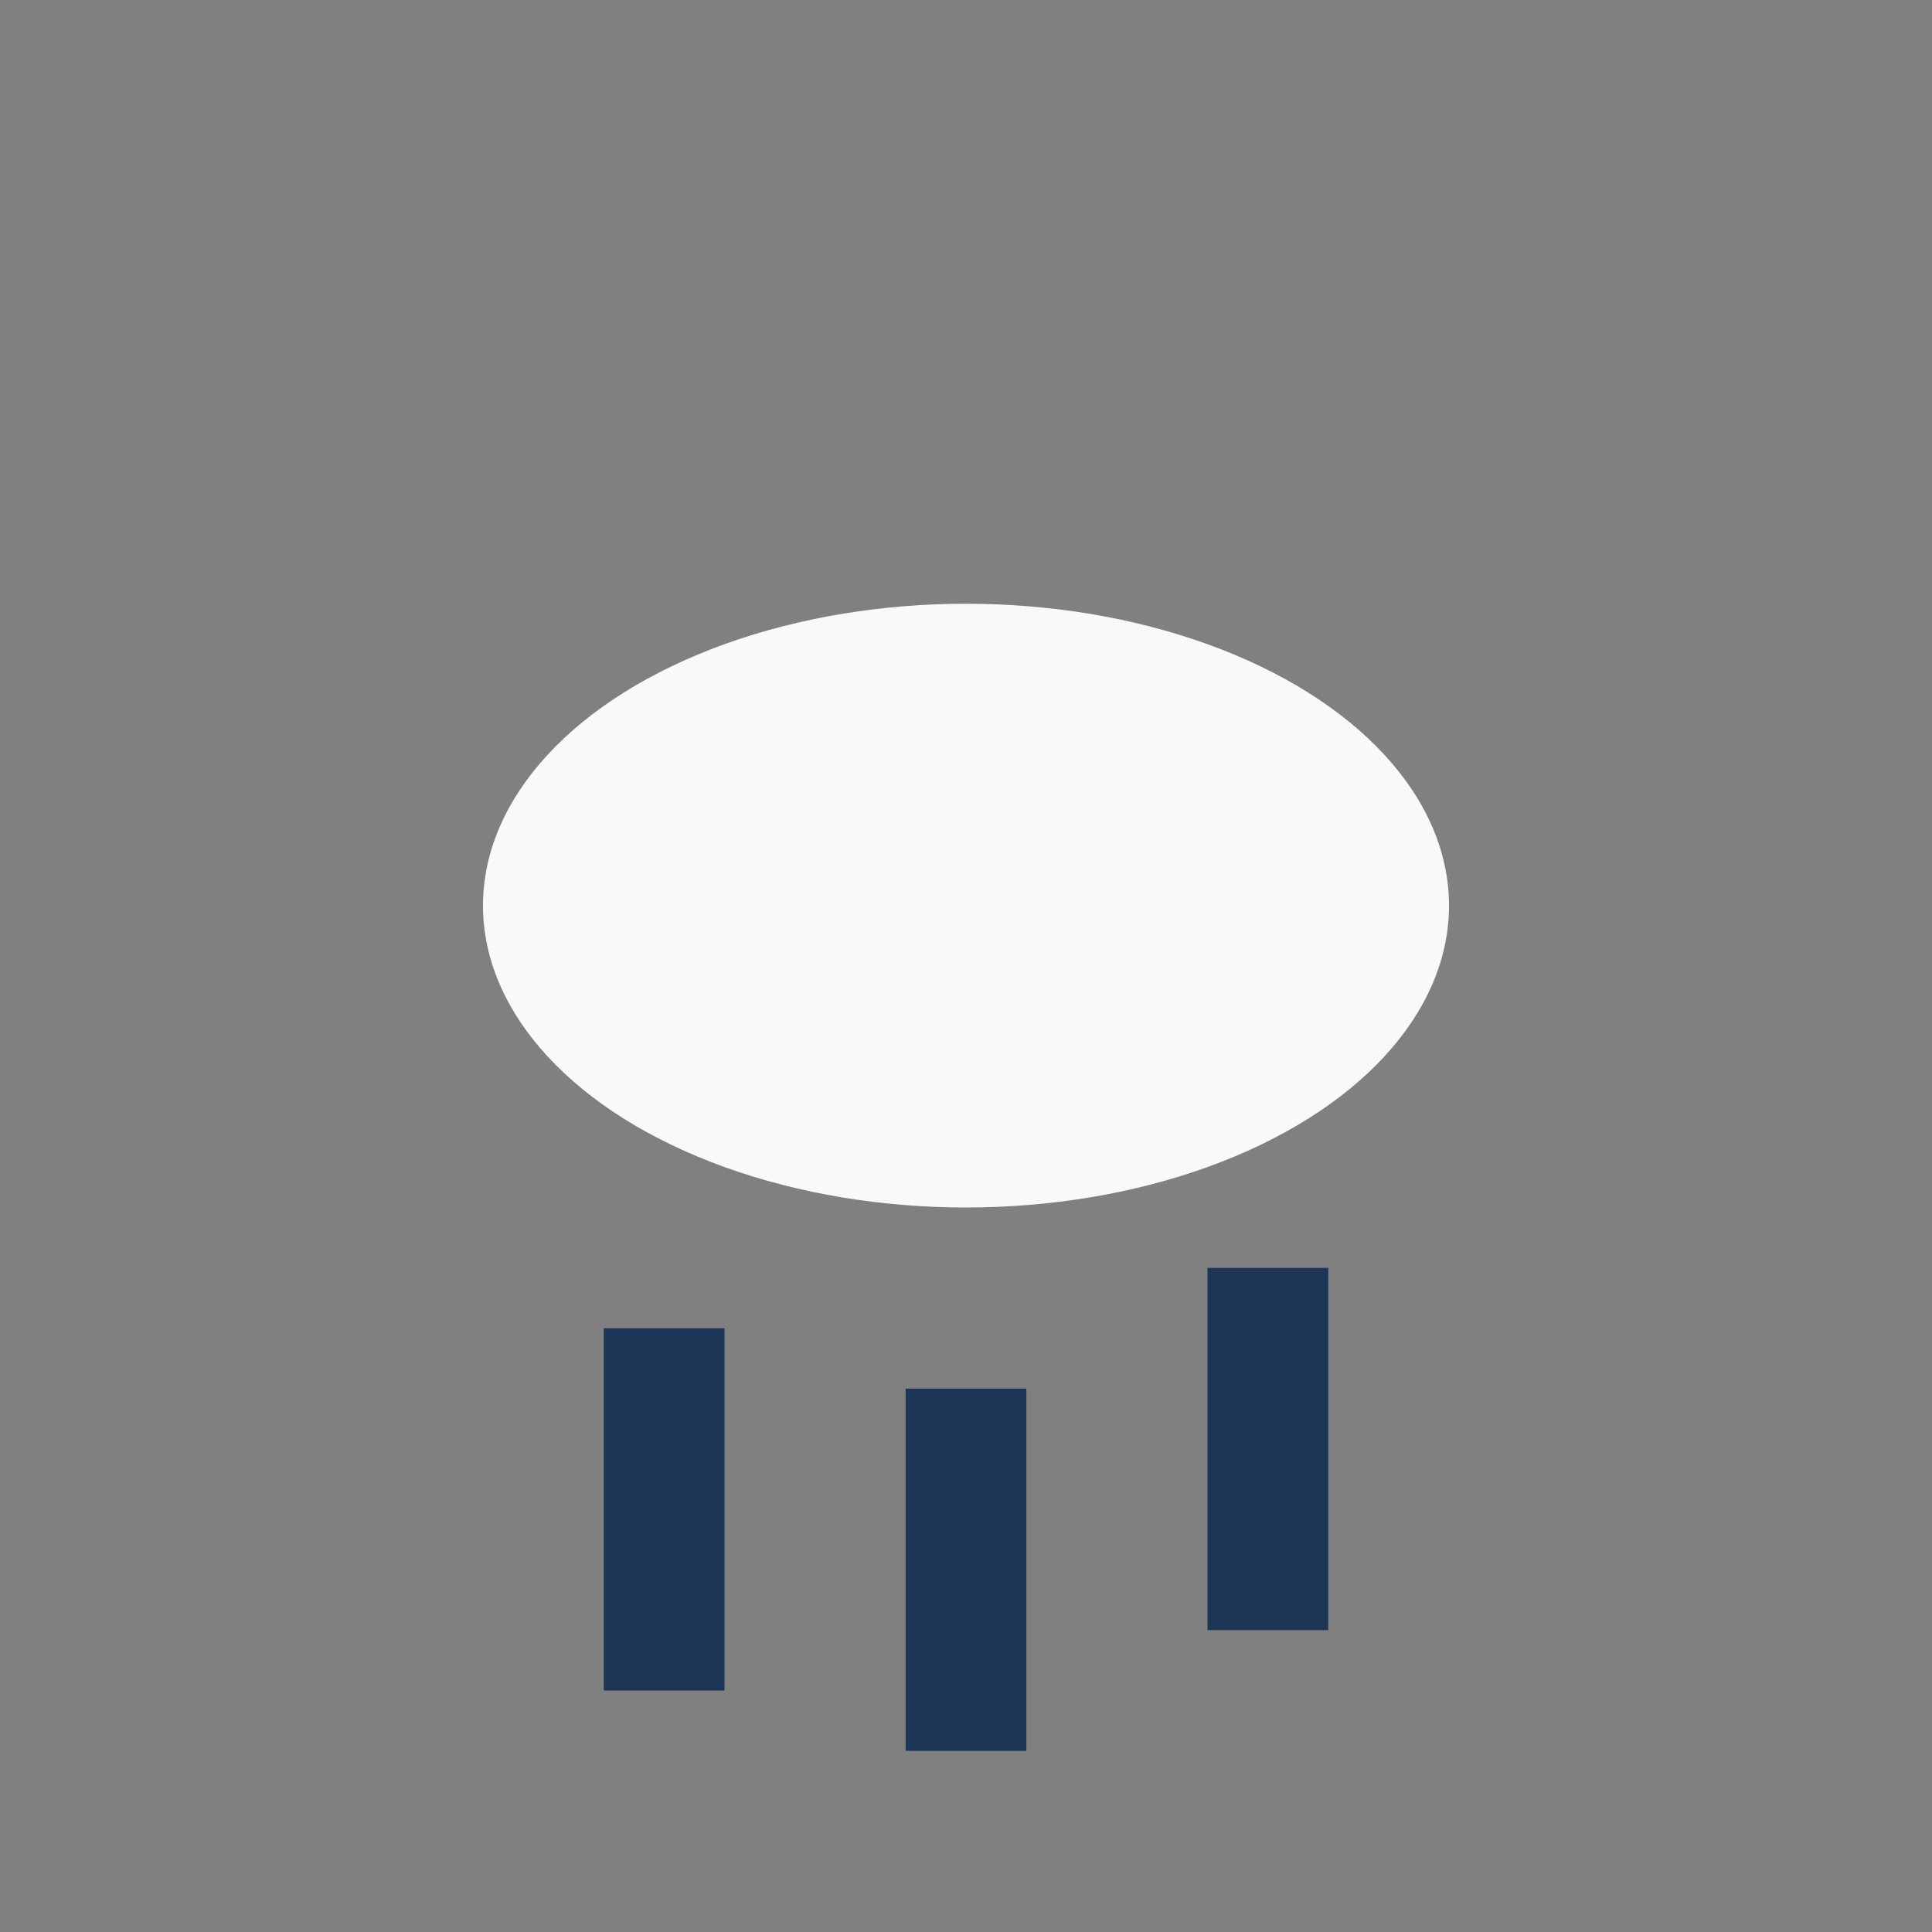 <?xml version="1.0" encoding="UTF-8"?>
<svg xmlns="http://www.w3.org/2000/svg" width="32" height="32" viewBox="0 0 32 32"><rect x="0" y="0" width="32" height="32" fill="#808080" stroke="none"/><ellipse cx="16" cy="15" rx="8" ry="5" fill="#F7F9FB"/><g stroke="#1D3557" stroke-width="2"><line x1="11" y1="22" x2="11" y2="28"/><line x1="16" y1="23" x2="16" y2="29"/><line x1="21" y1="21" x2="21" y2="27"/></g></svg>
